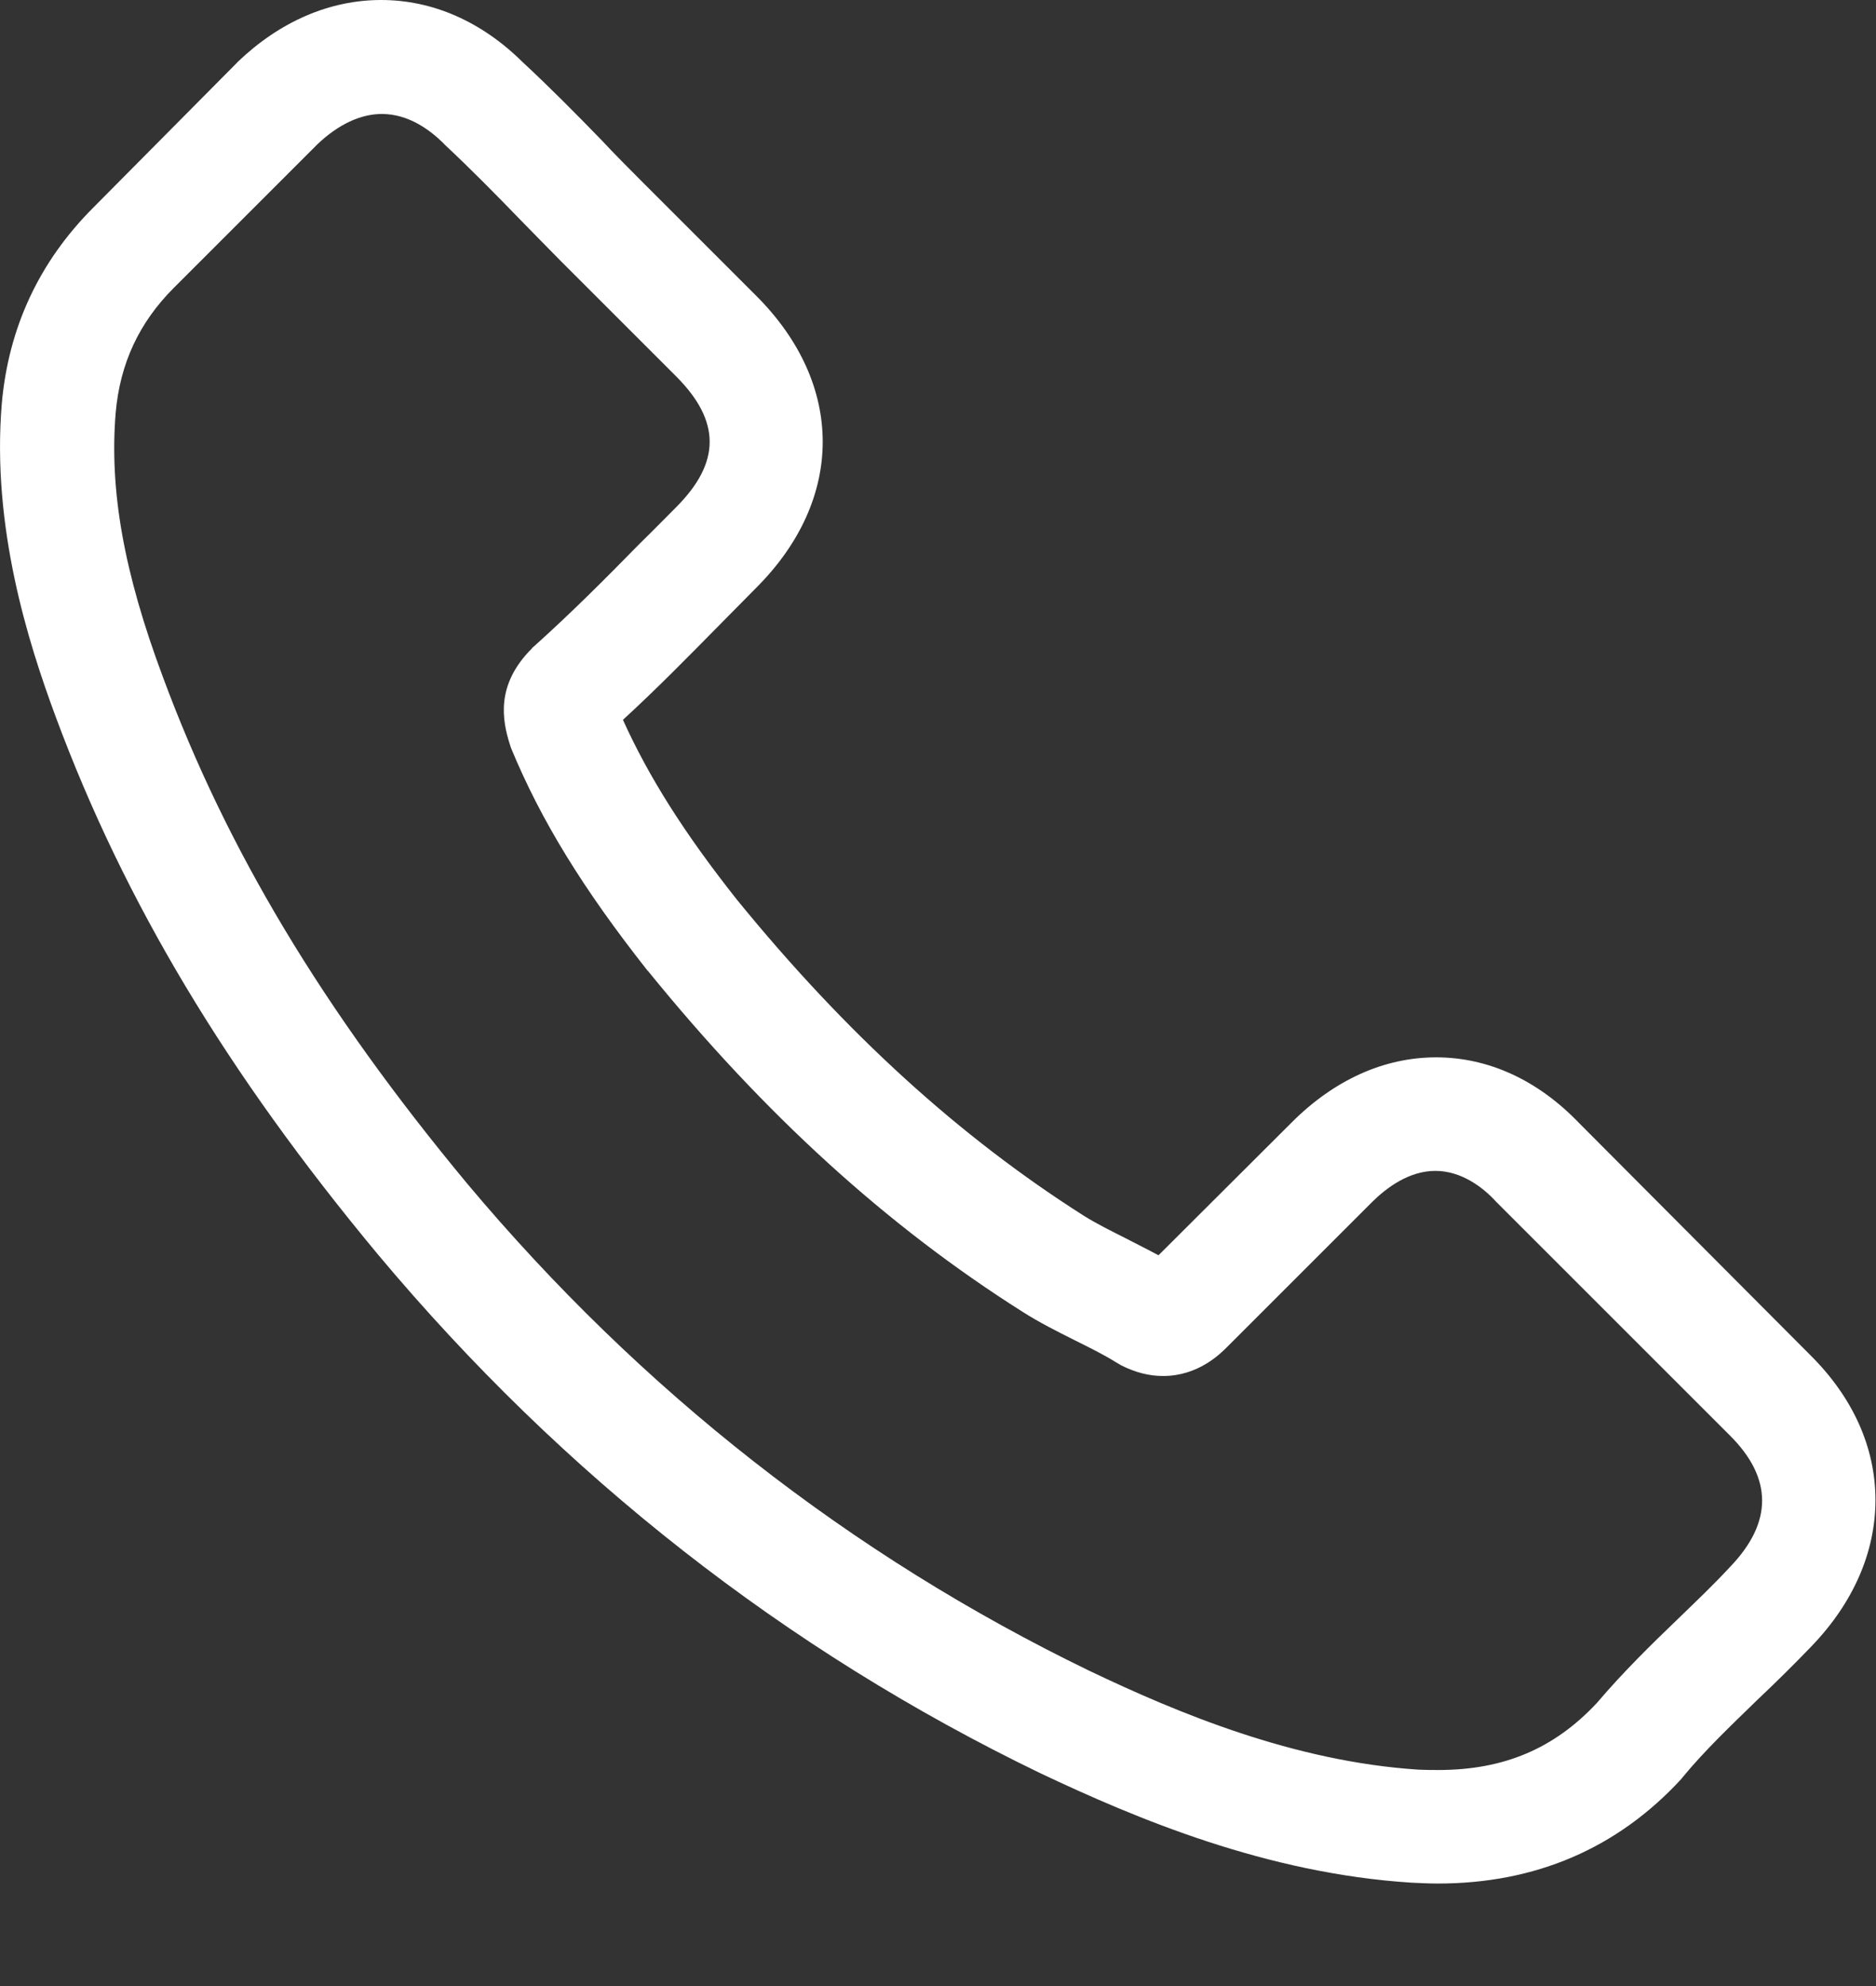 <svg width="17" height="18" viewBox="0 0 17 18" fill="none" xmlns="http://www.w3.org/2000/svg">
<rect x="0" y="0" width="17" height="18" fill="#333333" stroke="none"/>
<path d="M14.307 10.176C13.936 9.79 13.488 9.583 13.014 9.583C12.544 9.583 12.092 9.786 11.706 10.172L10.498 11.377C10.398 11.323 10.299 11.274 10.203 11.224C10.066 11.155 9.936 11.09 9.825 11.021C8.693 10.302 7.664 9.365 6.677 8.153C6.199 7.549 5.878 7.04 5.645 6.524C5.958 6.237 6.249 5.939 6.532 5.652C6.639 5.545 6.746 5.434 6.853 5.327C7.656 4.524 7.656 3.484 6.853 2.681L5.809 1.637C5.691 1.518 5.568 1.396 5.454 1.273C5.224 1.036 4.983 0.792 4.735 0.562C4.364 0.195 3.92 0 3.454 0C2.987 0 2.536 0.195 2.153 0.562C2.15 0.566 2.15 0.566 2.146 0.57L0.846 1.881C0.356 2.371 0.077 2.968 0.016 3.66C-0.076 4.776 0.253 5.817 0.505 6.497C1.125 8.168 2.05 9.717 3.431 11.377C5.106 13.377 7.121 14.956 9.423 16.069C10.303 16.486 11.477 16.979 12.788 17.063C12.869 17.067 12.953 17.071 13.029 17.071C13.913 17.071 14.655 16.754 15.236 16.123C15.24 16.115 15.247 16.111 15.251 16.104C15.45 15.863 15.68 15.645 15.92 15.411C16.085 15.255 16.253 15.09 16.418 14.918C16.796 14.524 16.995 14.065 16.995 13.595C16.995 13.121 16.792 12.666 16.406 12.283L14.307 10.176ZM15.676 14.203C15.672 14.203 15.672 14.207 15.676 14.203C15.527 14.364 15.374 14.509 15.209 14.669C14.961 14.907 14.708 15.155 14.471 15.434C14.085 15.847 13.63 16.042 13.033 16.042C12.976 16.042 12.915 16.042 12.857 16.039C11.722 15.966 10.666 15.522 9.874 15.144C7.71 14.096 5.809 12.608 4.23 10.723C2.926 9.151 2.054 7.698 1.477 6.138C1.121 5.186 0.991 4.444 1.048 3.744C1.087 3.296 1.259 2.925 1.576 2.608L2.88 1.304C3.067 1.128 3.266 1.033 3.461 1.033C3.702 1.033 3.897 1.178 4.02 1.3C4.023 1.304 4.027 1.308 4.031 1.312C4.264 1.53 4.486 1.755 4.719 1.996C4.838 2.119 4.96 2.241 5.083 2.367L6.127 3.411C6.532 3.817 6.532 4.191 6.127 4.597C6.016 4.708 5.909 4.818 5.798 4.926C5.477 5.254 5.171 5.56 4.838 5.859C4.83 5.866 4.823 5.87 4.819 5.878C4.49 6.207 4.551 6.528 4.62 6.746C4.624 6.757 4.628 6.769 4.631 6.78C4.903 7.438 5.285 8.058 5.867 8.796L5.871 8.799C6.926 10.1 8.039 11.113 9.266 11.889C9.423 11.989 9.584 12.069 9.737 12.146C9.874 12.214 10.005 12.279 10.115 12.348C10.131 12.356 10.146 12.367 10.161 12.375C10.291 12.44 10.414 12.471 10.54 12.471C10.857 12.471 11.056 12.272 11.121 12.207L12.429 10.899C12.559 10.769 12.765 10.612 13.006 10.612C13.243 10.612 13.439 10.761 13.557 10.891C13.561 10.895 13.561 10.895 13.565 10.899L15.672 13.006C16.066 13.396 16.066 13.798 15.676 14.203Z" fill="white"/>
</svg>
